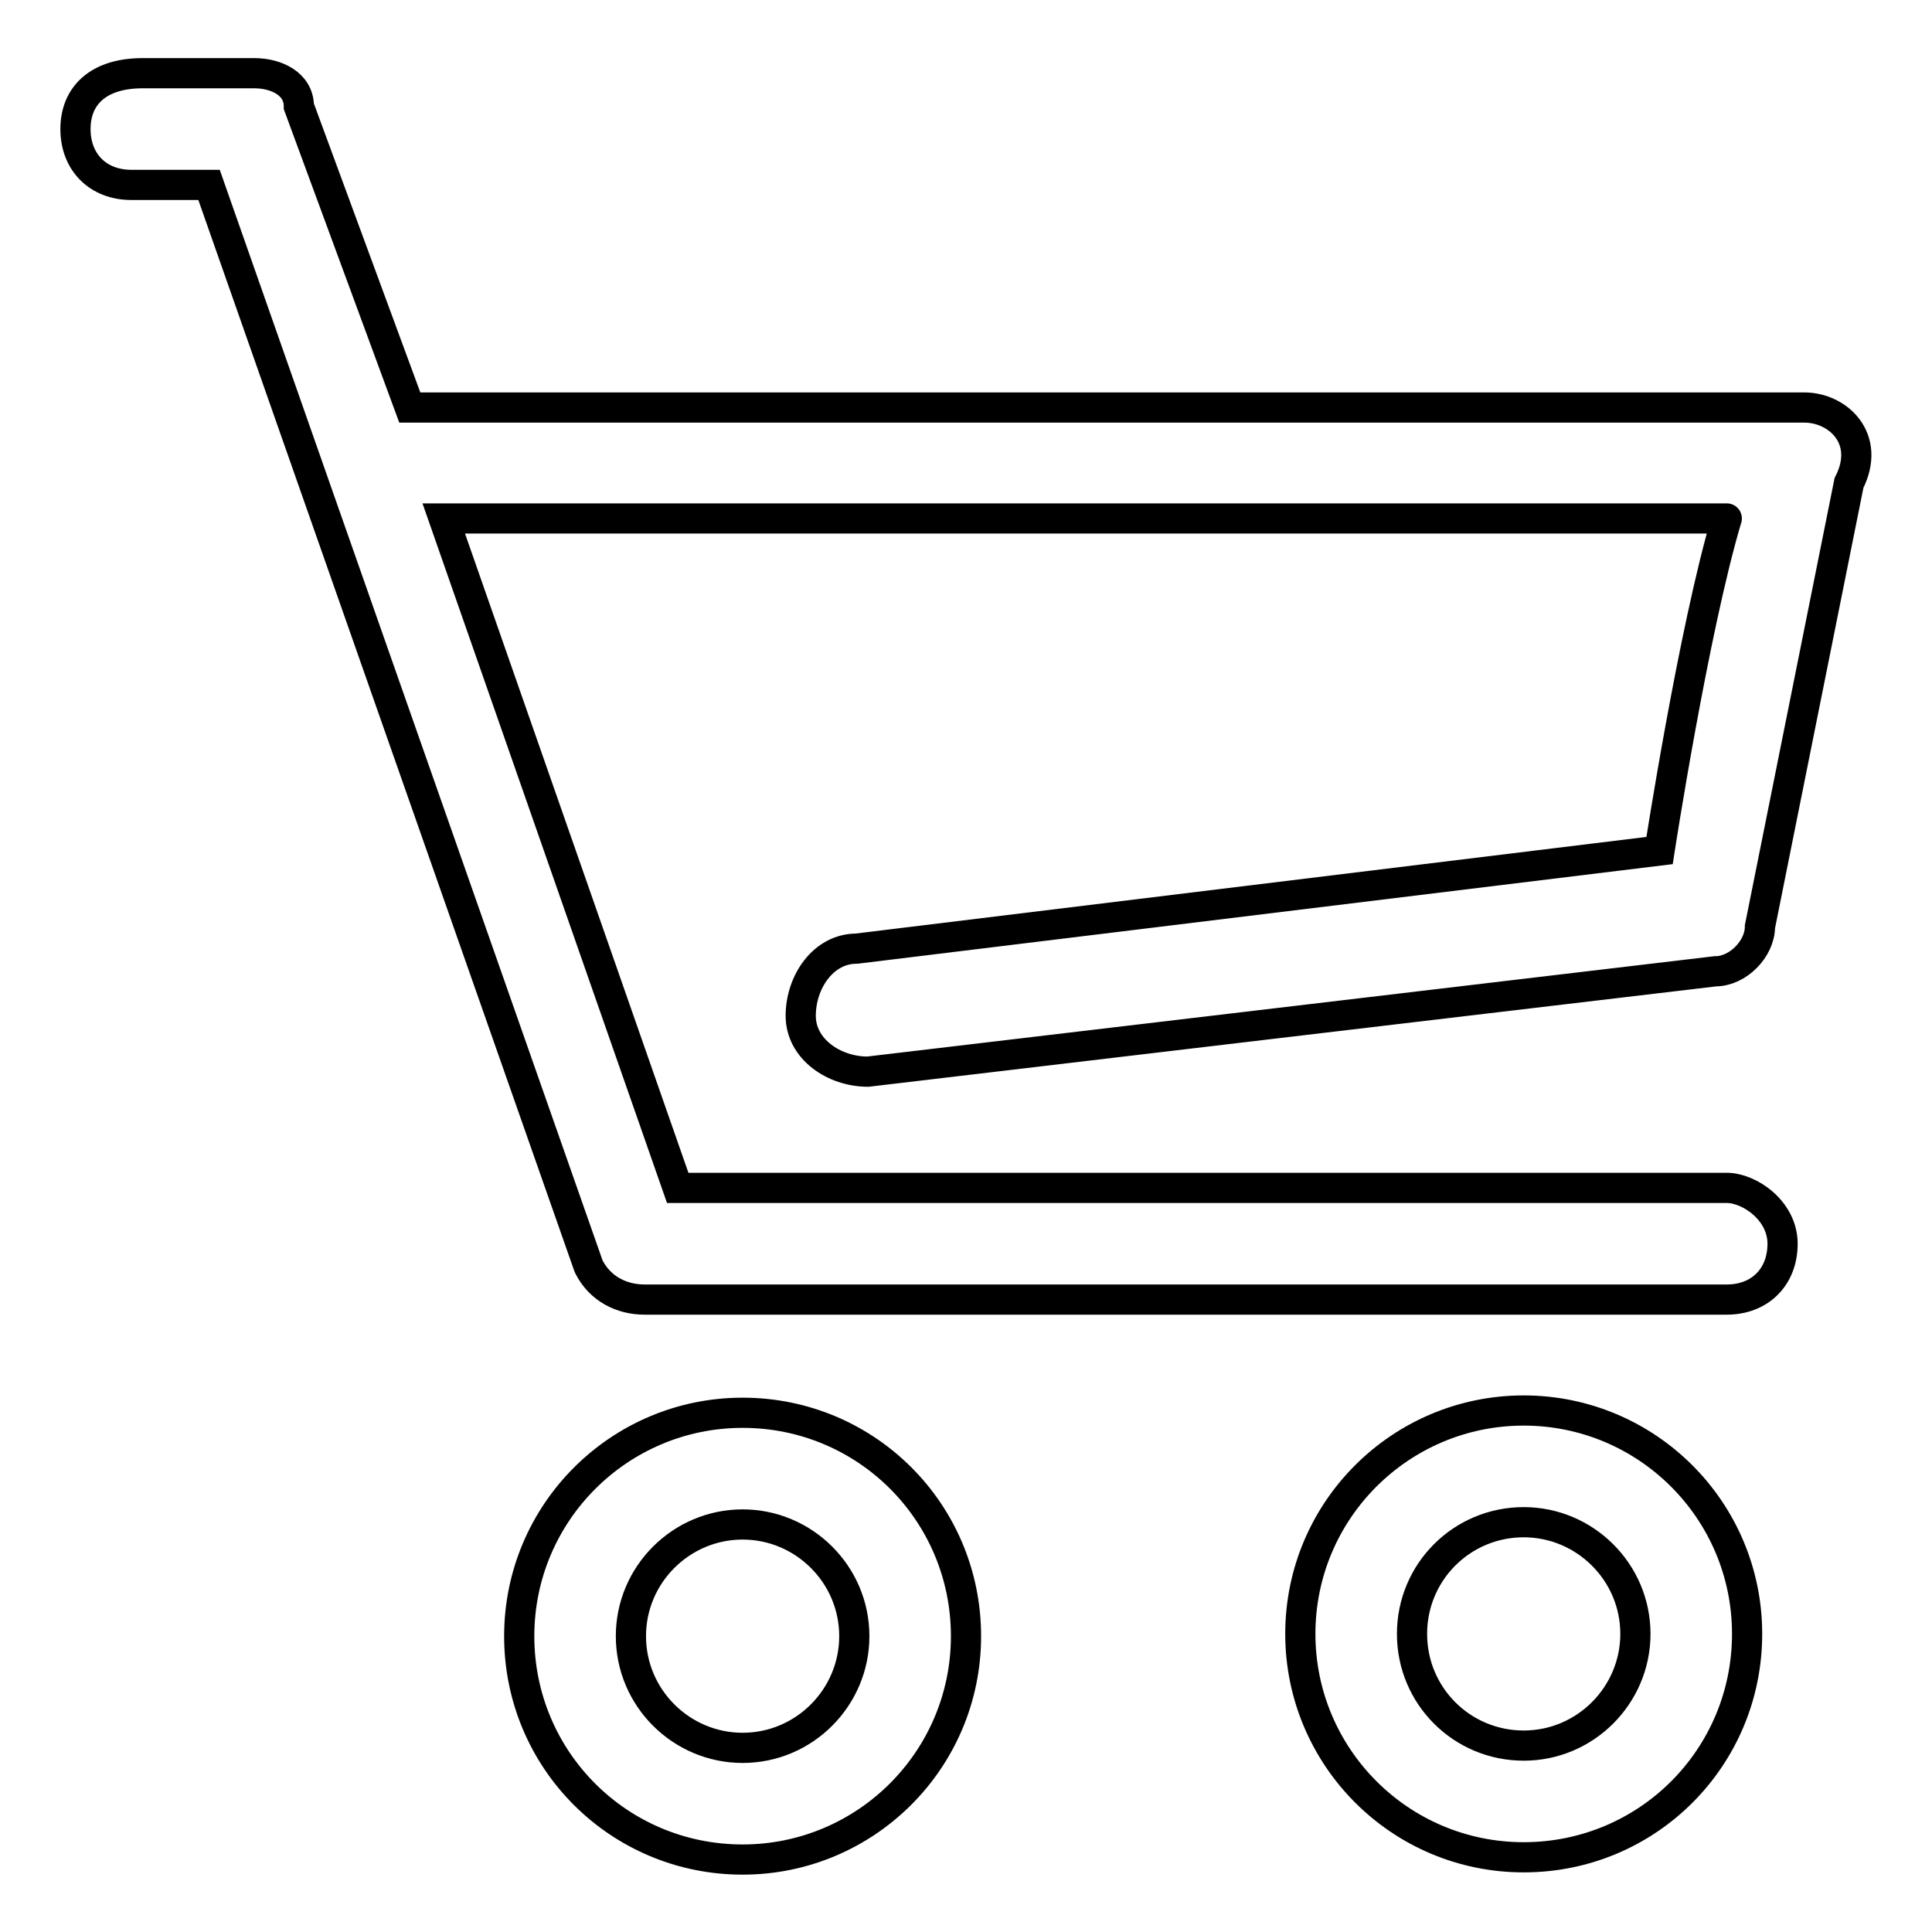 <?xml version="1.0" encoding="utf-8"?>
<!-- Svg Vector Icons : http://www.onlinewebfonts.com/icon -->
<!DOCTYPE svg PUBLIC "-//W3C//DTD SVG 1.1//EN" "http://www.w3.org/Graphics/SVG/1.1/DTD/svg11.dtd">
<svg version="1.1" xmlns="http://www.w3.org/2000/svg" xmlns:xlink="http://www.w3.org/1999/xlink" x="0px" y="0px" viewBox="0 0 256 256" enable-background="new 0 0 256 256" xml:space="preserve">
<g> <path stroke-width="4" fill-opacity="0" stroke="#000000"  d="M113.5,125.7c-4.4,0-7.4,4.4-7.4,8.9c0,4.4,4.4,7.4,8.9,7.4l112.3-13.3c3,0,5.9-3,5.9-5.9L245,64 c3-5.9-1.5-10-5.9-10H54.3L39.6,14.1c0-3-3-4.4-5.9-4.4H18.9c-5.9,0-8.9,3-8.9,7.4c0,4.4,3,7.4,7.4,7.4h10.3L78,167.8 c1.5,3,4.4,4.4,7.4,4.4h143.4c4.4,0,7.4-3,7.4-7.4c0-4.4-4.4-7.4-7.4-7.4h-139l-31-88.7c32.5,0,171.5,0,170,0 c-4.4,14.8-8.9,44-8.9,44L113.5,125.7L113.5,125.7z M98.4,202c8.1,0,14.8,6.6,14.8,14.8c0,8.1-6.6,14.8-14.8,14.8 c-8.1,0-14.8-6.6-14.8-14.8C83.6,208.6,90.3,202,98.4,202 M98.4,187.2c-16.3,0-29.6,13.2-29.6,29.6s13.2,29.6,29.6,29.6 c16.3,0,29.6-13.2,29.6-29.6S114.8,187.2,98.4,187.2L98.4,187.2z M201.9,201.7c8.1,0,14.8,6.6,14.8,14.8c0,8.1-6.6,14.8-14.8,14.8 s-14.8-6.6-14.8-14.8C187.1,208.3,193.7,201.7,201.9,201.7 M201.9,186.9c-16.3,0-29.6,13.2-29.6,29.6c0,16.3,13.2,29.6,29.6,29.6 s29.6-13.2,29.6-29.6C231.5,200.1,218.2,186.9,201.9,186.9L201.9,186.9z"/></g>
</svg>